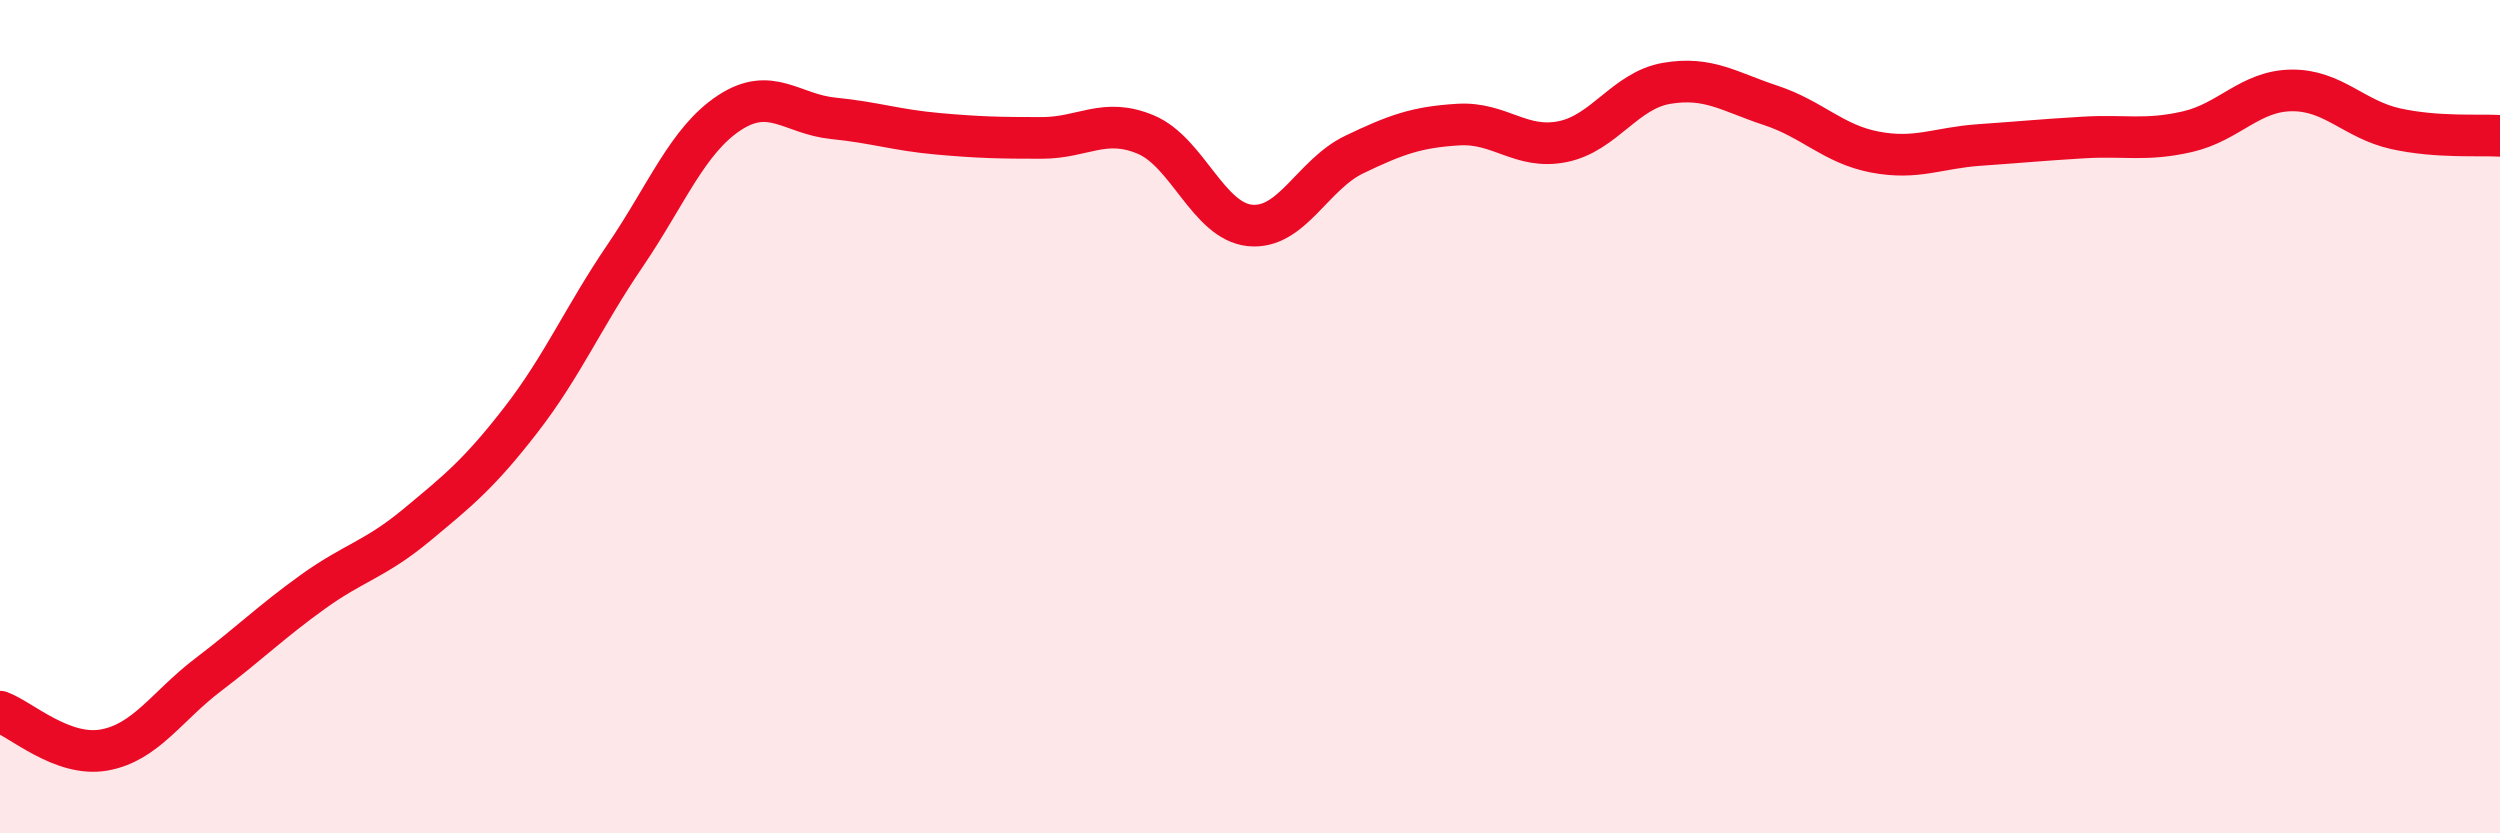 
    <svg width="60" height="20" viewBox="0 0 60 20" xmlns="http://www.w3.org/2000/svg">
      <path
        d="M 0,17.08 C 0.5,17.26 1.5,18.18 2.5,18 C 3.5,17.82 4,16.95 5,16.19 C 6,15.43 6.5,14.93 7.5,14.21 C 8.5,13.49 9,13.43 10,12.6 C 11,11.77 11.5,11.37 12.5,10.08 C 13.5,8.79 14,7.61 15,6.14 C 16,4.67 16.5,3.37 17.5,2.71 C 18.5,2.05 19,2.74 20,2.84 C 21,2.94 21.5,3.12 22.5,3.21 C 23.5,3.3 24,3.31 25,3.31 C 26,3.31 26.5,2.81 27.5,3.23 C 28.5,3.65 29,5.31 30,5.41 C 31,5.51 31.5,4.19 32.5,3.71 C 33.5,3.23 34,3.05 35,2.99 C 36,2.93 36.5,3.6 37.5,3.4 C 38.5,3.2 39,2.17 40,2 C 41,1.83 41.5,2.2 42.5,2.53 C 43.5,2.86 44,3.46 45,3.65 C 46,3.84 46.5,3.55 47.5,3.48 C 48.5,3.41 49,3.36 50,3.3 C 51,3.24 51.5,3.39 52.5,3.16 C 53.5,2.93 54,2.18 55,2.17 C 56,2.16 56.5,2.87 57.5,3.09 C 58.5,3.31 59.5,3.23 60,3.26L60 20L0 20Z"
        fill="#EB0A25"
        opacity="0.1"
        stroke-linecap="round"
        stroke-linejoin="round"
      />
      <path
        d="M 0,17.08 C 0.5,17.26 1.5,18.18 2.5,18 C 3.5,17.82 4,16.95 5,16.19 C 6,15.43 6.5,14.93 7.5,14.21 C 8.5,13.49 9,13.43 10,12.6 C 11,11.77 11.5,11.37 12.5,10.08 C 13.5,8.79 14,7.61 15,6.14 C 16,4.67 16.5,3.37 17.5,2.71 C 18.5,2.05 19,2.74 20,2.84 C 21,2.94 21.5,3.12 22.5,3.21 C 23.5,3.3 24,3.31 25,3.31 C 26,3.31 26.5,2.81 27.5,3.23 C 28.5,3.65 29,5.31 30,5.41 C 31,5.51 31.5,4.19 32.5,3.71 C 33.5,3.23 34,3.05 35,2.99 C 36,2.93 36.5,3.6 37.5,3.4 C 38.5,3.2 39,2.17 40,2 C 41,1.83 41.5,2.2 42.5,2.53 C 43.5,2.86 44,3.46 45,3.65 C 46,3.84 46.5,3.55 47.5,3.48 C 48.5,3.41 49,3.36 50,3.3 C 51,3.24 51.5,3.39 52.5,3.16 C 53.5,2.93 54,2.18 55,2.17 C 56,2.16 56.5,2.87 57.5,3.09 C 58.5,3.31 59.5,3.23 60,3.26"
        stroke="#EB0A25"
        stroke-width="1"
        fill="none"
        stroke-linecap="round"
        stroke-linejoin="round"
      />
    </svg>
  